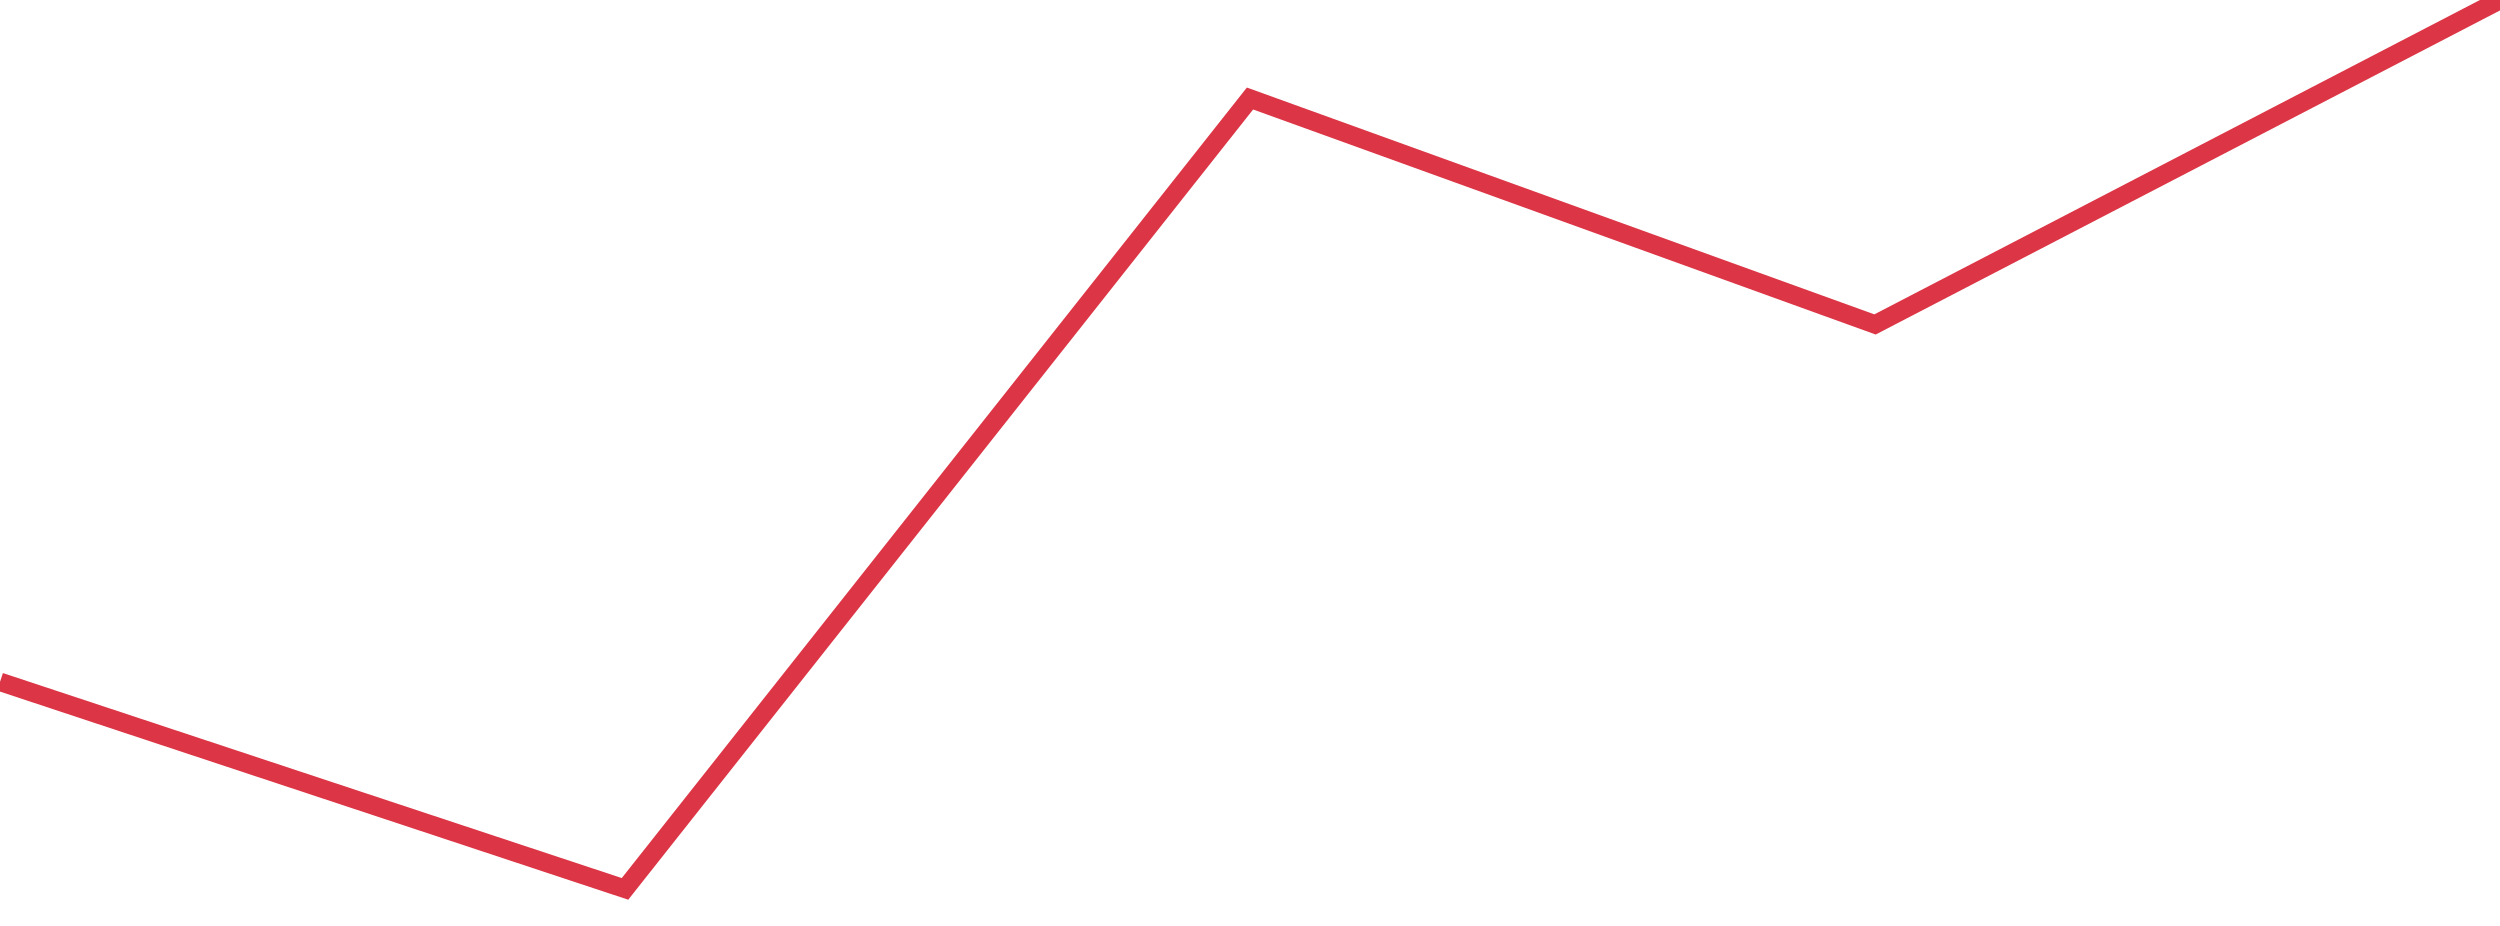 <?xml version="1.0" standalone="no"?>
<!DOCTYPE svg PUBLIC "-//W3C//DTD SVG 1.1//EN" "http://www.w3.org/Graphics/SVG/1.1/DTD/svg11.dtd">
<svg width="135" height="50" viewBox="0 0 135 50" preserveAspectRatio="none" class="sparkline" xmlns="http://www.w3.org/2000/svg"
xmlns:xlink="http://www.w3.org/1999/xlink"><path  class="sparkline--line" d="M 0 36.82 L 0 36.82 L 33.75 48 L 67.5 5.32 L 101.25 17.52 L 135 0" fill="none" stroke-width="1" stroke="#dc3545"></path></svg>